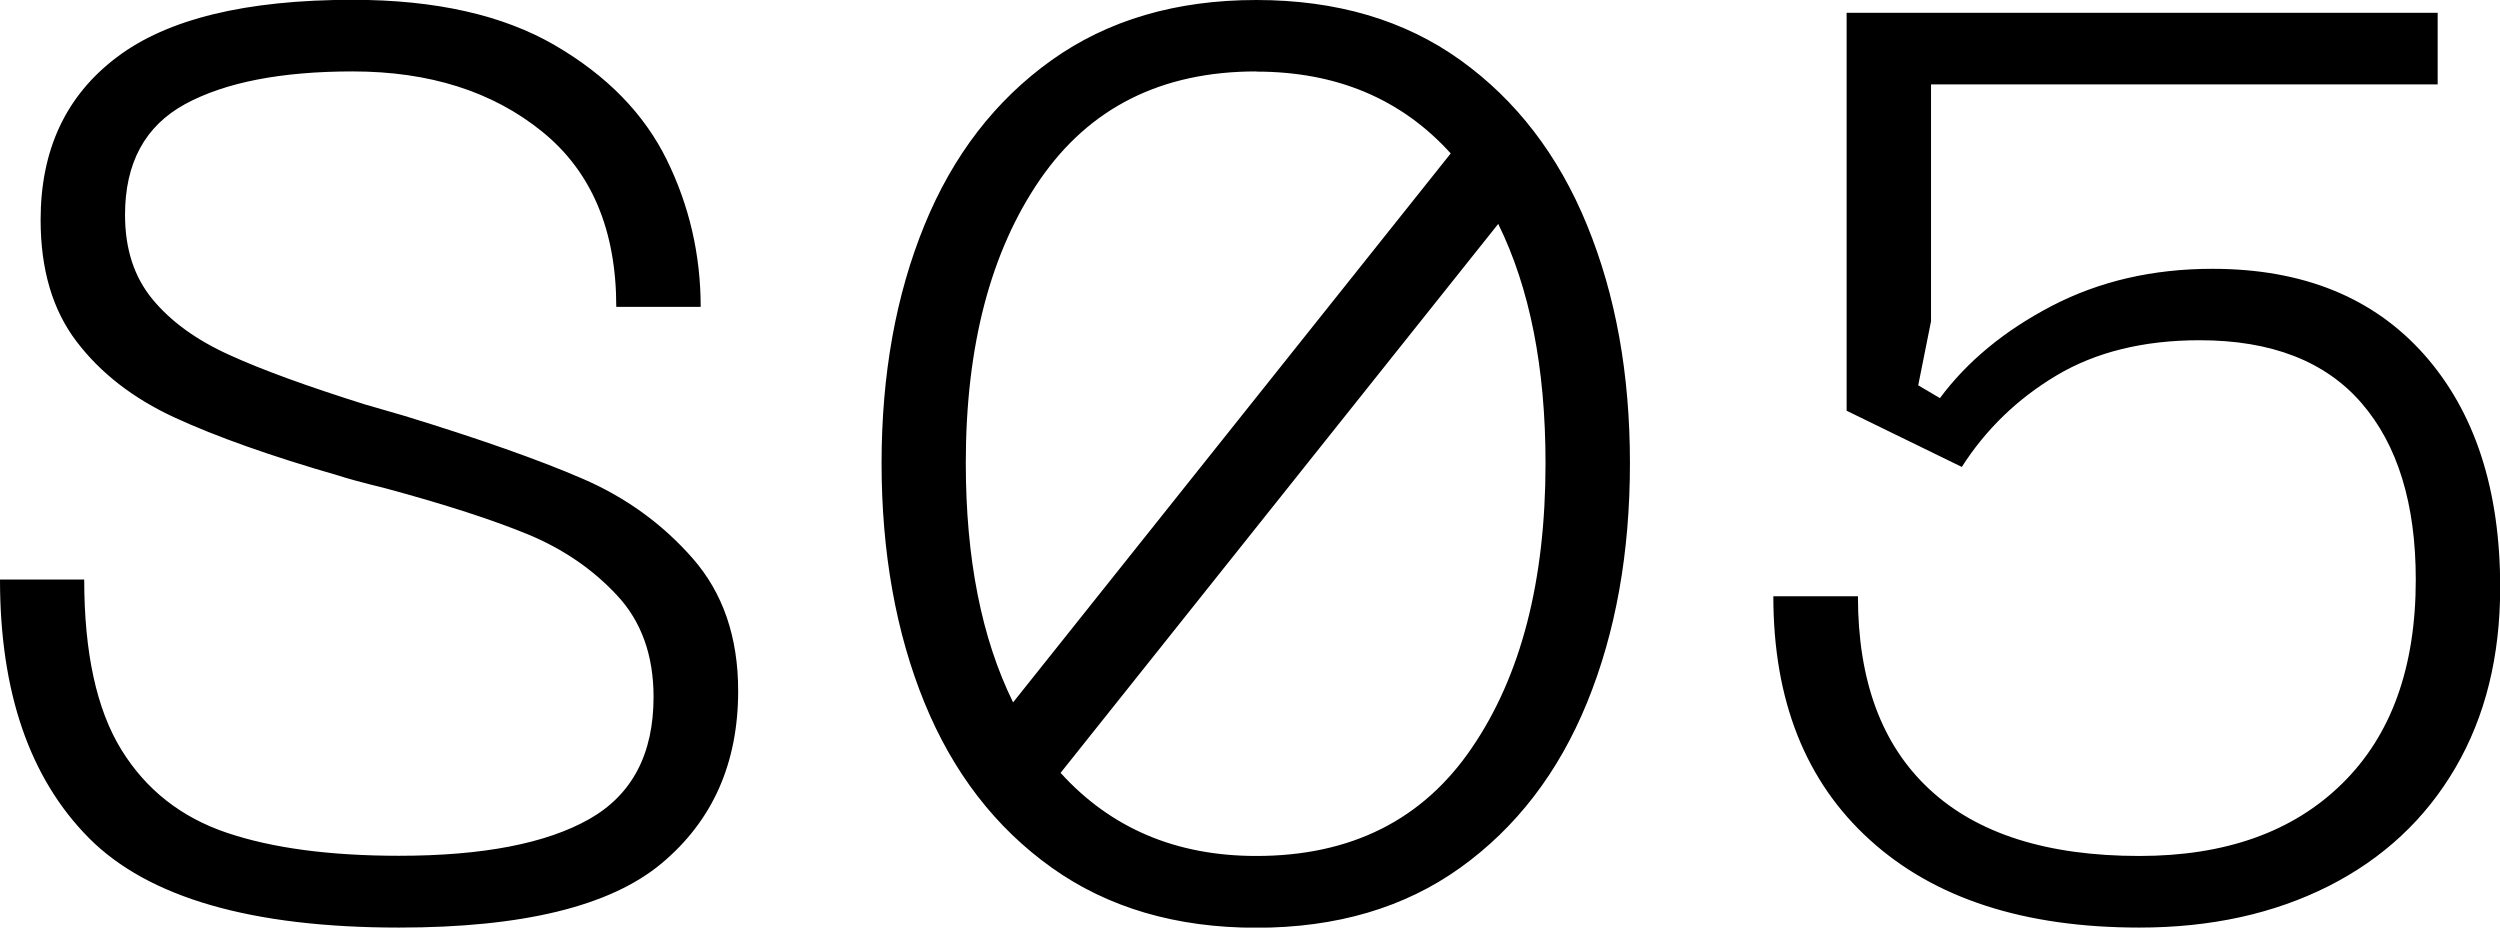 <?xml version="1.0" encoding="UTF-8"?>
<svg id="Ebene_1" xmlns="http://www.w3.org/2000/svg" version="1.1" viewBox="0 0 134.76 50">
  <!-- Generator: Adobe Illustrator 29.8.1, SVG Export Plug-In . SVG Version: 2.1.1 Build 2)  -->
  <path d="M95.59,32.14c0,5.61,1.73,9.99,5.21,13.14,3.47,3.15,8.31,4.72,14.52,4.72,3.86,0,7.26-.75,10.21-2.24,2.94-1.49,5.22-3.62,6.83-6.38,1.61-2.76,2.41-6,2.41-9.72,0-5.29-1.37-9.47-4.1-12.55-2.74-3.08-6.54-4.62-11.41-4.62-3.22,0-6.1.67-8.66,2-2.55,1.33-4.56,2.99-6.03,4.97l-1.17-.69.69-3.45V4.55h27.31V.69h-31.86v21.45l6.21,3.03c1.29-2.02,2.99-3.67,5.1-4.93,2.11-1.26,4.69-1.9,7.72-1.9,3.86,0,6.77,1.13,8.72,3.38,1.95,2.25,2.93,5.43,2.93,9.52,0,4.74-1.32,8.4-3.97,11-2.64,2.6-6.29,3.9-10.93,3.9-4.97,0-8.74-1.2-11.31-3.59-2.58-2.39-3.86-5.86-3.86-10.41h-4.55ZM67.72,46.14c-4.32,0-7.84-1.49-10.55-4.48l23.59-29.59c1.7,3.45,2.55,7.75,2.55,12.9,0,6.34-1.32,11.46-3.97,15.34-2.64,3.89-6.52,5.83-11.62,5.83M67.72,3.86c4.32,0,7.82,1.47,10.48,4.41l-23.59,29.59c-1.7-3.45-2.55-7.75-2.55-12.9,0-6.3,1.33-11.39,4-15.28,2.67-3.88,6.55-5.83,11.66-5.83M67.72,0c-4.32,0-8,1.08-11.03,3.24-3.03,2.16-5.32,5.13-6.86,8.9-1.54,3.77-2.31,8.05-2.31,12.83s.77,9.13,2.31,12.9c1.54,3.77,3.83,6.74,6.86,8.9,3.03,2.16,6.71,3.24,11.03,3.24s7.99-1.08,11-3.24c3.01-2.16,5.29-5.13,6.83-8.9,1.54-3.77,2.31-8.07,2.31-12.9s-.77-9.06-2.31-12.83c-1.54-3.77-3.82-6.74-6.83-8.9-3.01-2.16-6.68-3.24-11-3.24M39.79,37.24c0-2.9-.82-5.28-2.45-7.14-1.63-1.86-3.62-3.3-5.97-4.31-2.34-1.01-5.54-2.14-9.59-3.38l-2.14-.62c-3.08-.97-5.51-1.85-7.28-2.66-1.77-.8-3.15-1.8-4.14-3-.99-1.2-1.48-2.71-1.48-4.55,0-2.8,1.08-4.79,3.24-5.97,2.16-1.17,5.17-1.76,9.03-1.76,4.14,0,7.54,1.08,10.21,3.24,2.67,2.16,4,5.31,4,9.45h4.55c0-2.8-.61-5.45-1.83-7.93-1.22-2.48-3.23-4.54-6.03-6.17-2.8-1.63-6.44-2.45-10.9-2.45-5.75,0-9.99,1.03-12.72,3.1-2.74,2.07-4.1,4.99-4.1,8.76,0,2.67.64,4.85,1.93,6.55,1.29,1.7,3.05,3.07,5.28,4.1,2.23,1.03,5.18,2.08,8.86,3.14.41.14,1.26.37,2.55.69,3.22.87,5.77,1.7,7.66,2.48,1.88.78,3.48,1.87,4.79,3.28,1.31,1.4,1.97,3.23,1.97,5.48,0,3.08-1.16,5.28-3.48,6.59-2.32,1.31-5.74,1.97-10.24,1.97-3.72,0-6.82-.41-9.28-1.24-2.46-.83-4.36-2.32-5.69-4.48-1.33-2.16-2-5.22-2-9.17H0c0,6.07,1.6,10.71,4.79,13.93,3.2,3.22,8.77,4.83,16.72,4.83,6.67,0,11.38-1.15,14.14-3.45,2.76-2.3,4.14-5.4,4.14-9.31"/>
</svg>